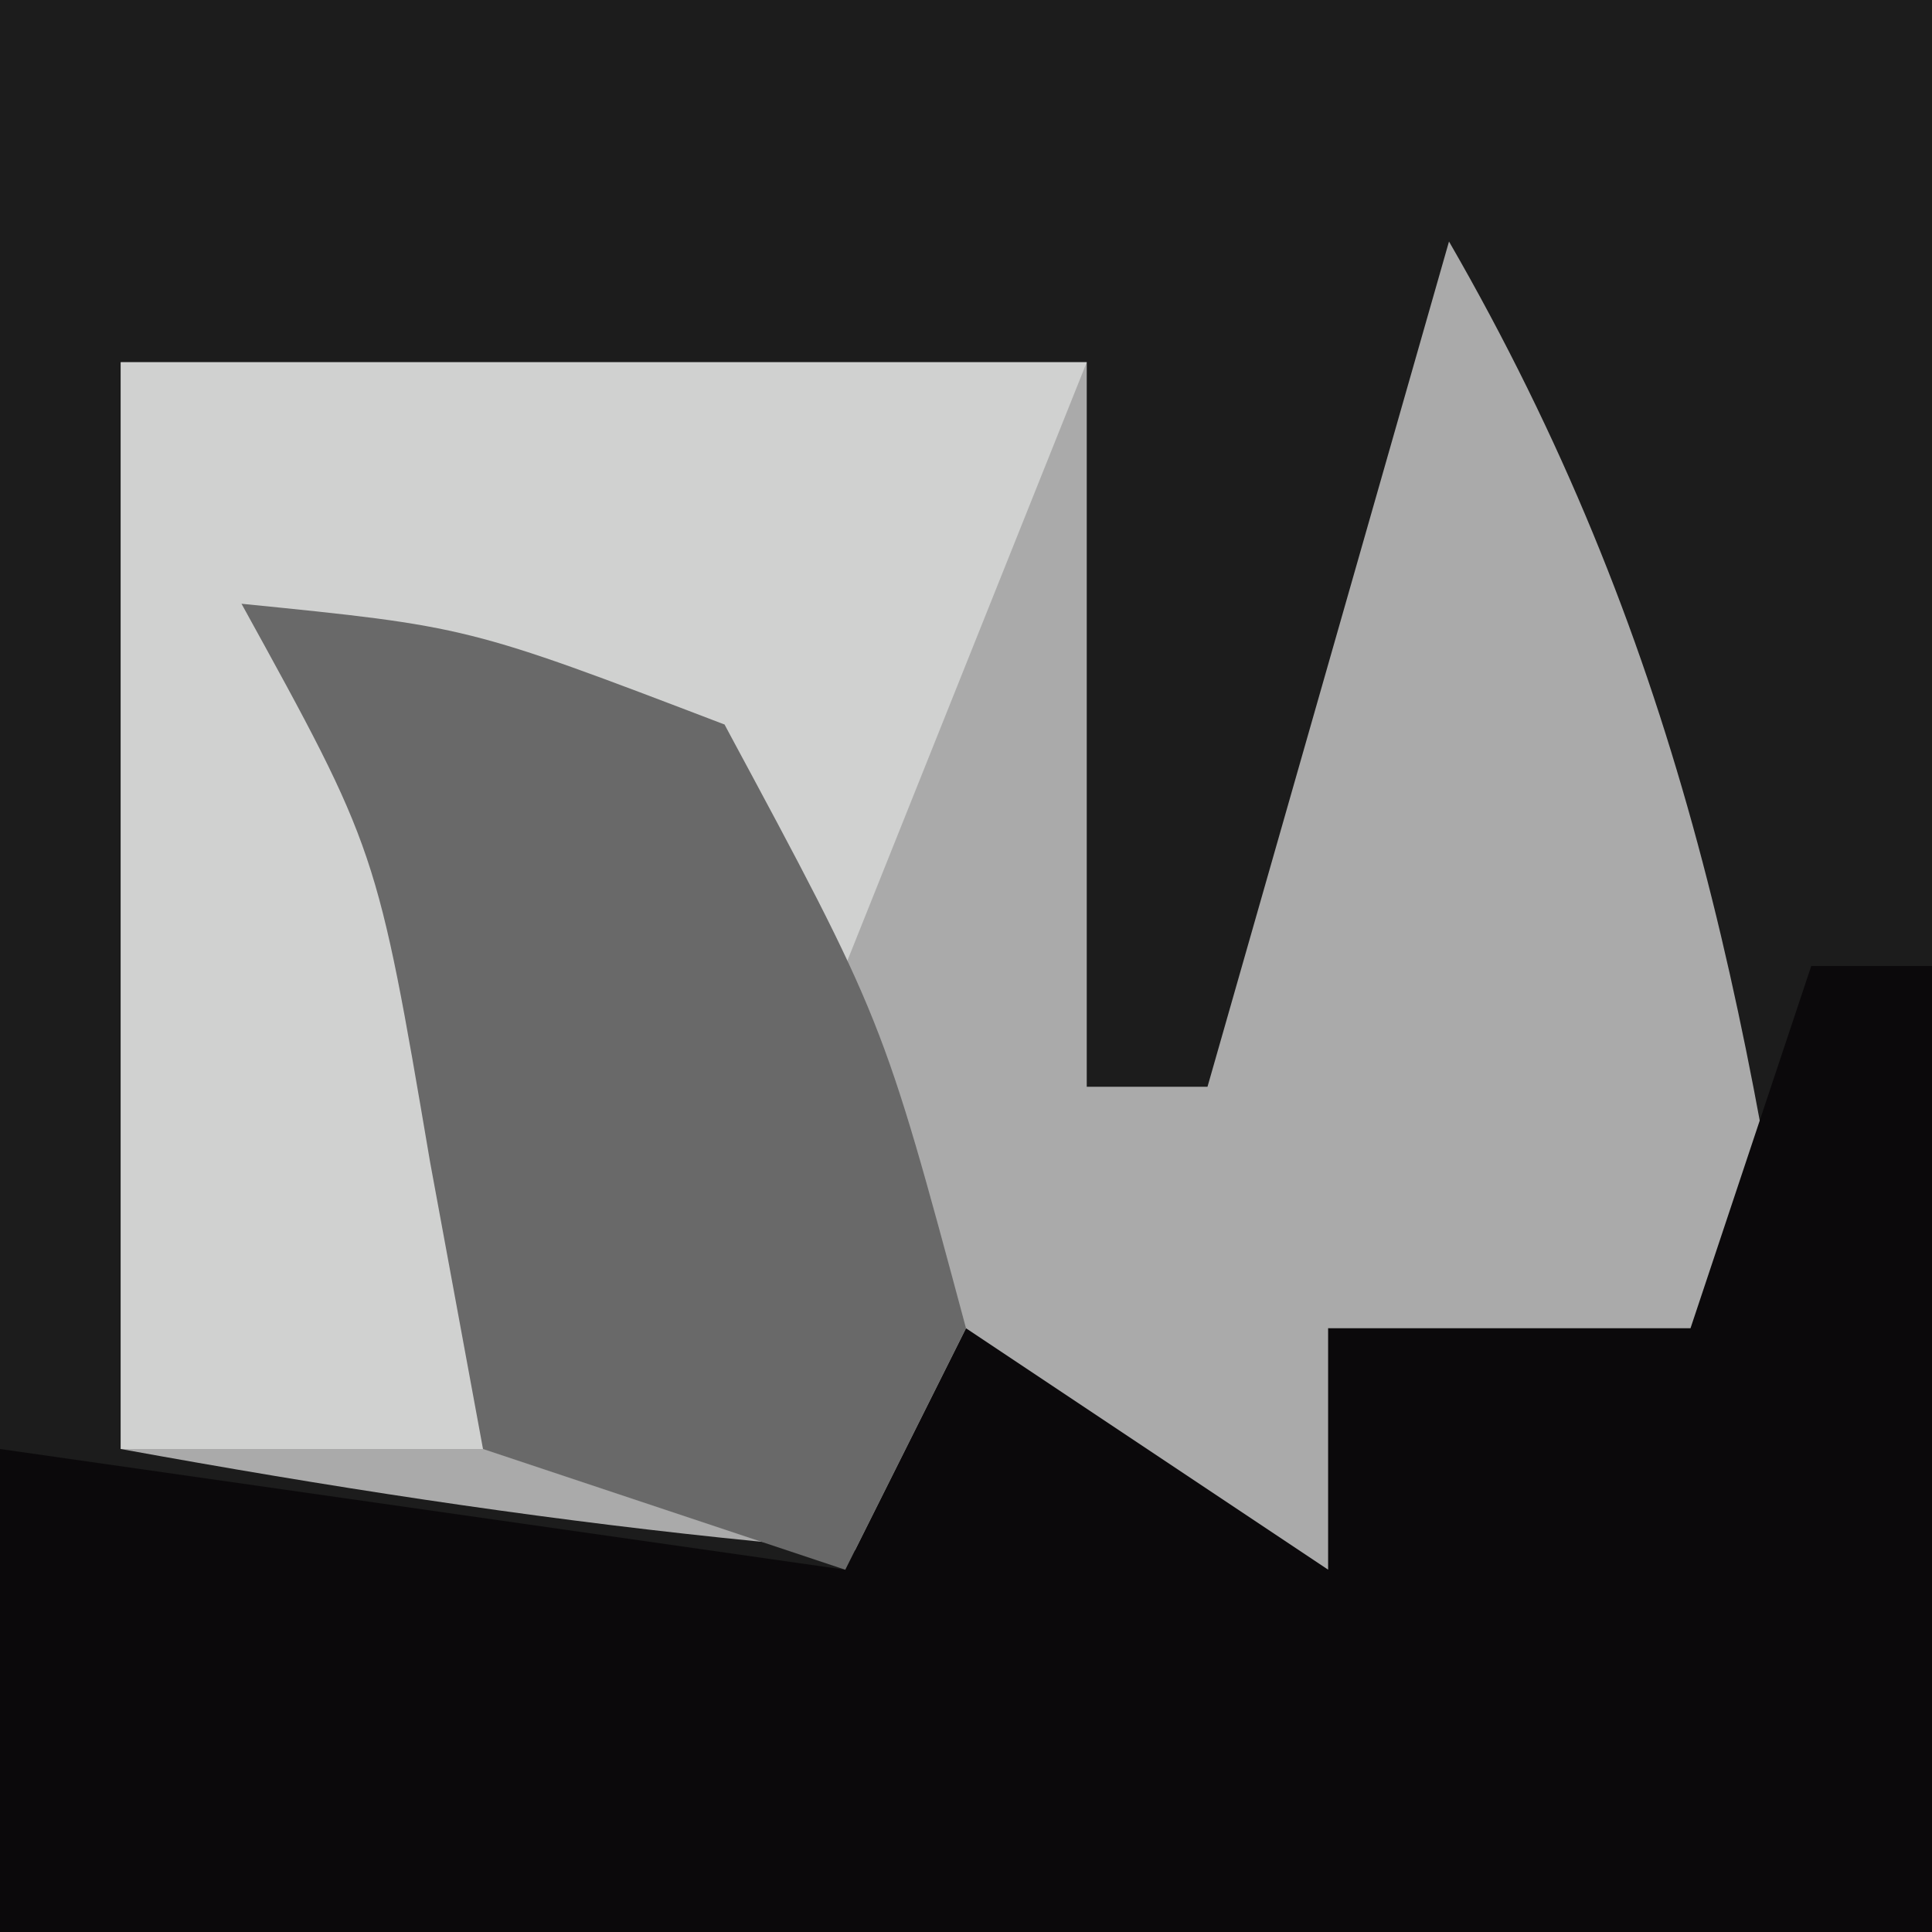 <?xml version="1.0" encoding="UTF-8"?>
<svg version="1.1" xmlns="http://www.w3.org/2000/svg" width="16" height="16">
<path d="M0 0 C5.28 0 10.56 0 16 0 C16 5.28 16 10.56 16 16 C10.72 16 5.44 16 0 16 C0 10.72 0 5.44 0 0 Z " fill="#1C1C1C" transform="translate(0,0)"/>
<path d="M0 0 C1.884 3.265 2.493 6.281 3 10 C1.68 9.67 0.36 9.34 -1 9 C-1 9.66 -1 10.32 -1 11 C-4.509 11 -7.565 10.625 -11 10 C-11 7 -11 4 -11 1 C-8.333 1 -5.667 1 -3 1 C-3 2.98 -3 4.96 -3 7 C-2.67 7 -2.34 7 -2 7 C-1.34 4.69 -0.68 2.38 0 0 Z " fill="#AAAAAA" transform="translate(12,2)"/>
<path d="M0 0 C0.33 0 0.66 0 1 0 C1 2.64 1 5.28 1 8 C-4.28 8 -9.56 8 -15 8 C-15 6.68 -15 5.36 -15 4 C-12.69 4.33 -10.38 4.66 -8 5 C-7.67 4.34 -7.34 3.68 -7 3 C-6.01 3.66 -5.02 4.32 -4 5 C-4 4.34 -4 3.68 -4 3 C-3.01 3 -2.02 3 -1 3 C-0.67 2.01 -0.34 1.02 0 0 Z " fill="#0B090B" transform="translate(15,8)"/>
<path d="M0 0 C2.667 0 5.333 0 8 0 C7.34 1.65 6.68 3.3 6 5 C5.67 4.34 5.34 3.68 5 3 C4.01 3 3.02 3 2 3 C2.66 3.66 3.32 4.32 4 5 C3.625 7.125 3.625 7.125 3 9 C2.01 9 1.02 9 0 9 C0 6 0 3 0 0 Z " fill="#D0D1D0" transform="translate(1,3)"/>
<path d="M0 0 C1.875 0.188 1.875 0.188 4 1 C5.312 3.438 5.312 3.438 6 6 C5.67 6.66 5.34 7.32 5 8 C4.01 7.67 3.02 7.34 2 7 C1.783 5.824 1.783 5.824 1.562 4.625 C1.122 2.036 1.122 2.036 0 0 Z " fill="#696969" transform="translate(2,5)"/>
</svg>
